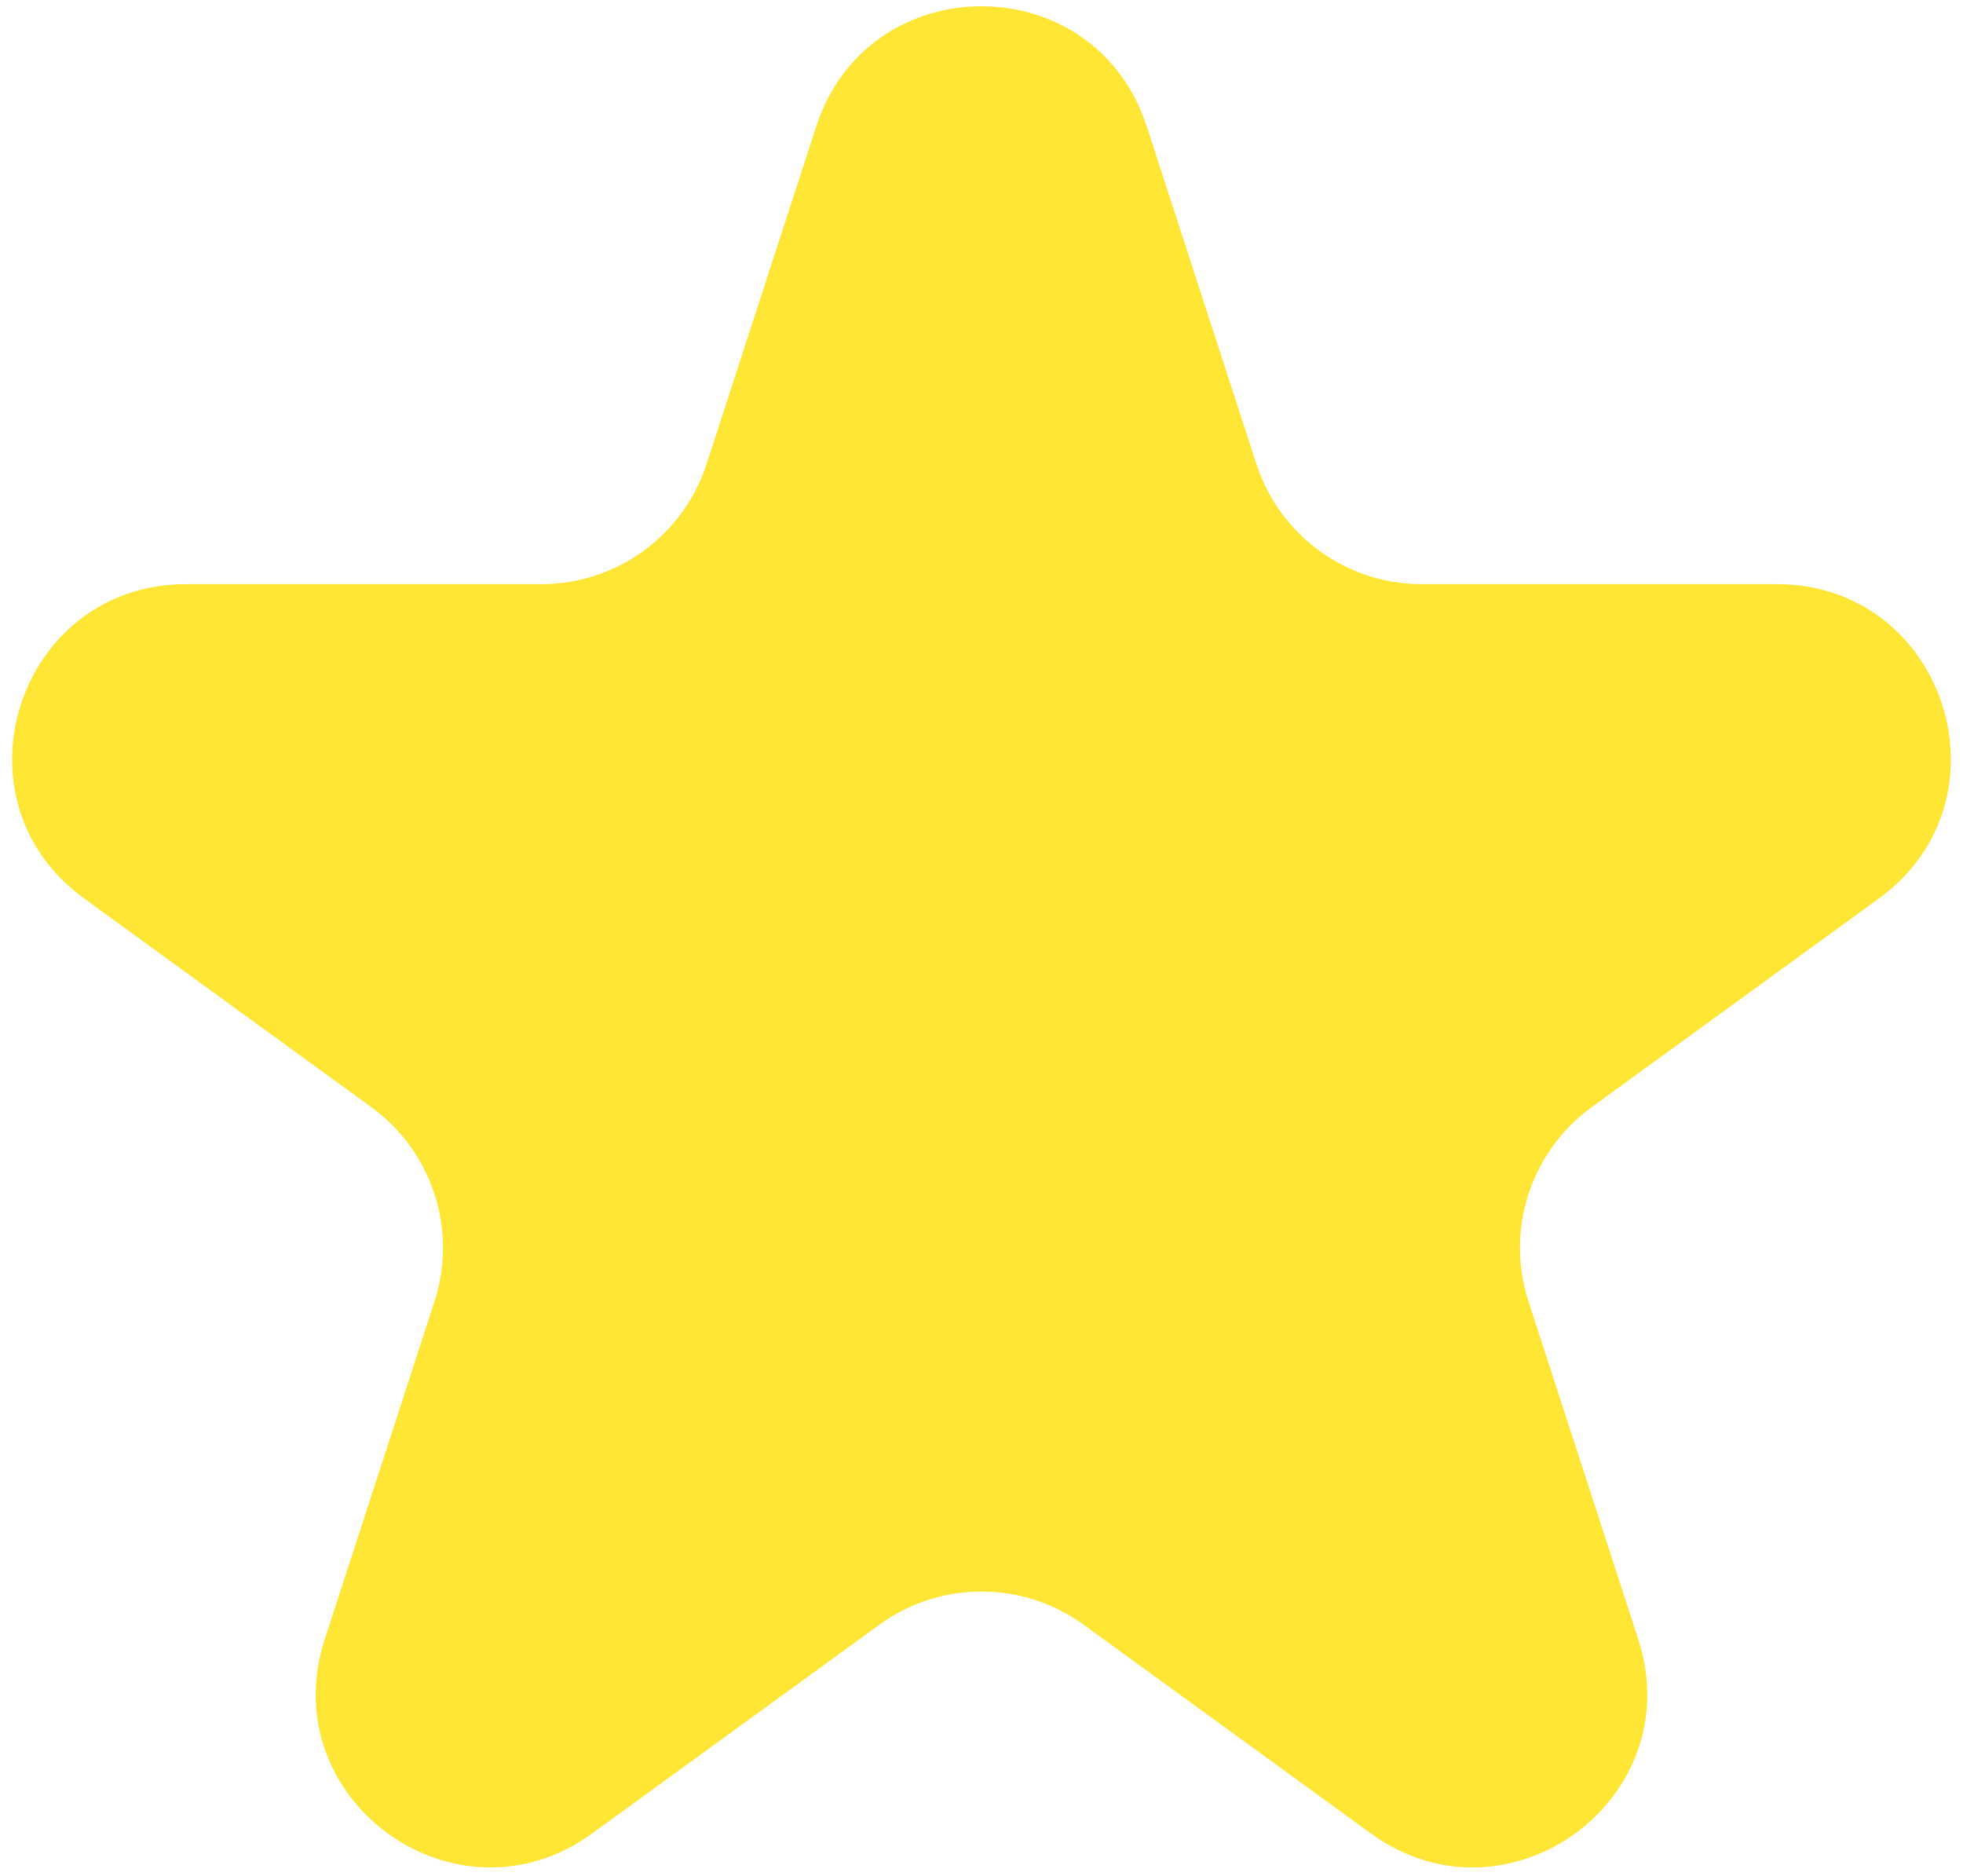 <?xml version="1.0" encoding="UTF-8"?> <svg xmlns="http://www.w3.org/2000/svg" width="113" height="108" viewBox="0 0 113 108" fill="none"> <path d="M46.989 7.27C49.983 -1.943 63.017 -1.943 66.011 7.271L72.328 26.714C73.667 30.834 77.507 33.624 81.839 33.624H102.283C111.97 33.624 115.998 46.02 108.161 51.714L91.621 63.731C88.116 66.278 86.65 70.791 87.989 74.912L94.306 94.355C97.3 103.568 86.755 111.23 78.918 105.536L62.378 93.519C58.873 90.972 54.127 90.972 50.622 93.519L34.082 105.536C26.245 111.23 15.7 103.568 18.694 94.355L25.012 74.912C26.35 70.791 24.884 66.278 21.379 63.731L4.839 51.714C-2.998 46.02 1.03 33.624 10.717 33.624H31.161C35.493 33.624 39.333 30.834 40.672 26.714L46.989 7.27Z" fill="#FFE635"></path> </svg> 